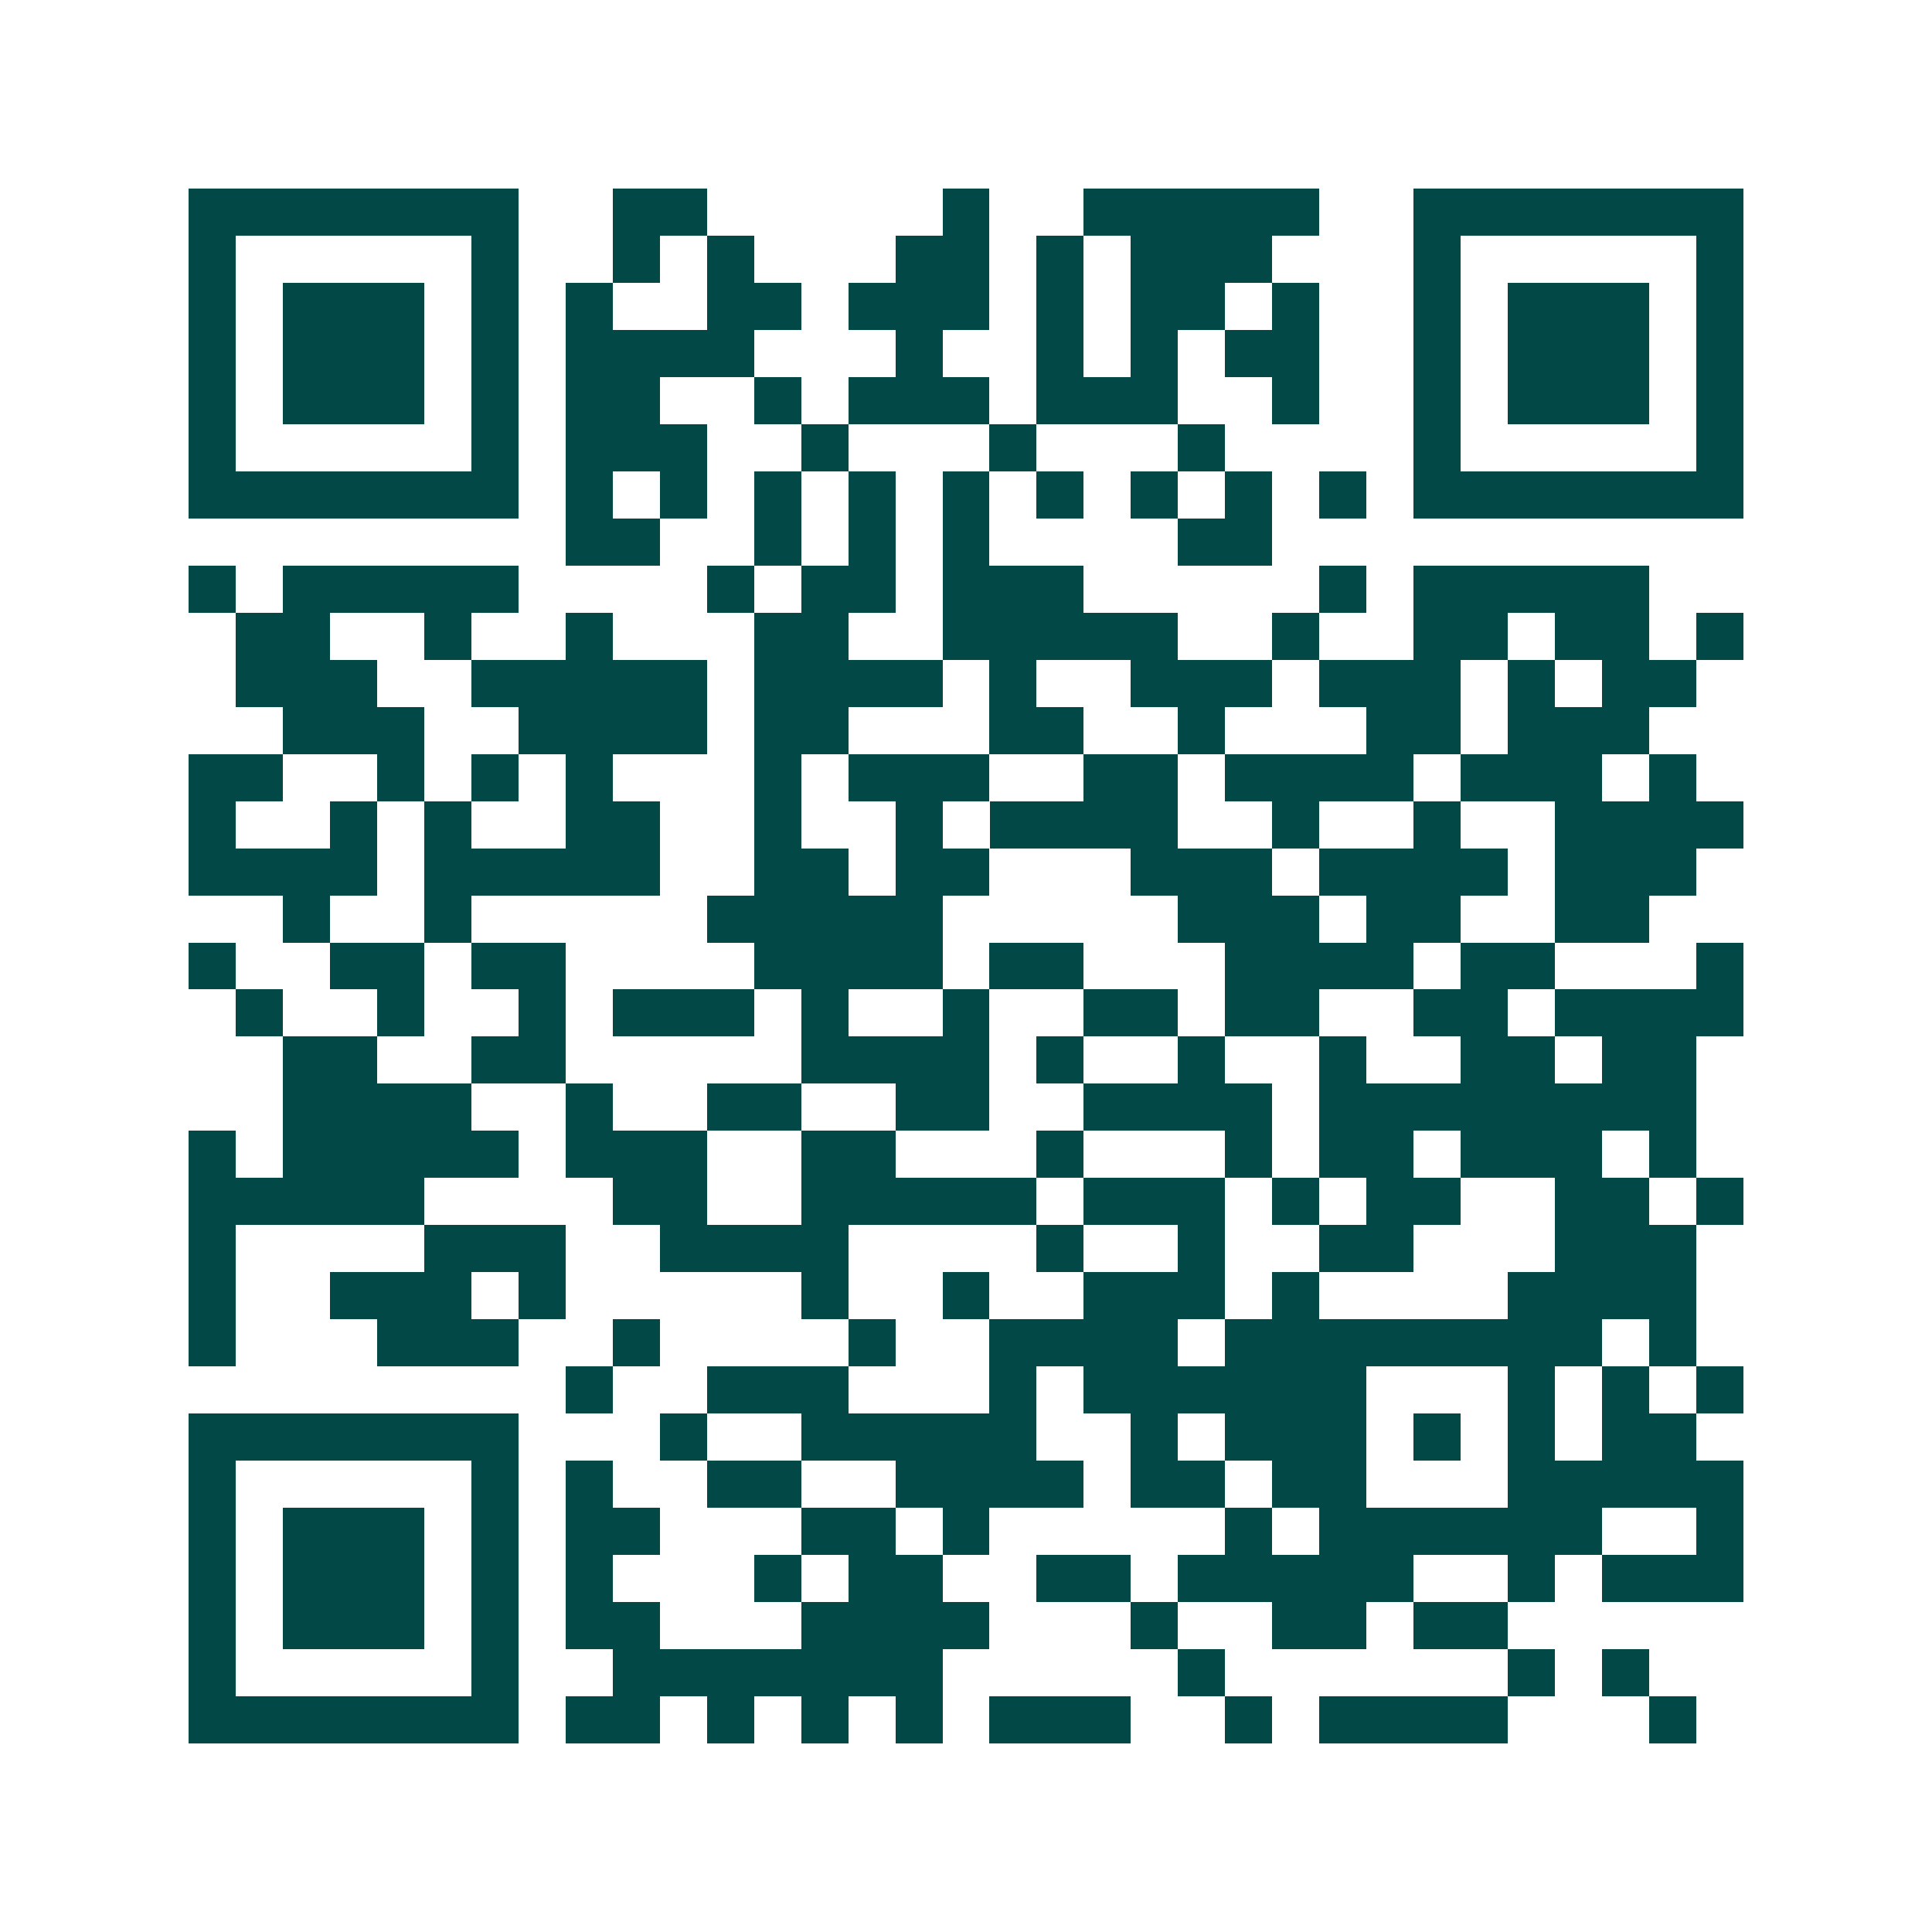 <svg xmlns="http://www.w3.org/2000/svg" width="200" height="200" viewBox="0 0 41 41" shape-rendering="crispEdges"><path fill="#ffffff" d="M0 0h41v41H0z"/><path stroke="#014847" d="M4 4.5h7m2 0h2m5 0h1m2 0h5m2 0h7M4 5.5h1m5 0h1m2 0h1m1 0h1m3 0h2m1 0h1m1 0h3m3 0h1m5 0h1M4 6.5h1m1 0h3m1 0h1m1 0h1m2 0h2m1 0h3m1 0h1m1 0h2m1 0h1m2 0h1m1 0h3m1 0h1M4 7.5h1m1 0h3m1 0h1m1 0h4m3 0h1m2 0h1m1 0h1m1 0h2m2 0h1m1 0h3m1 0h1M4 8.5h1m1 0h3m1 0h1m1 0h2m2 0h1m1 0h3m1 0h3m2 0h1m2 0h1m1 0h3m1 0h1M4 9.5h1m5 0h1m1 0h3m2 0h1m3 0h1m3 0h1m4 0h1m5 0h1M4 10.5h7m1 0h1m1 0h1m1 0h1m1 0h1m1 0h1m1 0h1m1 0h1m1 0h1m1 0h1m1 0h7M12 11.5h2m2 0h1m1 0h1m1 0h1m4 0h2M4 12.5h1m1 0h5m4 0h1m1 0h2m1 0h3m5 0h1m1 0h5M5 13.5h2m2 0h1m2 0h1m3 0h2m2 0h5m2 0h1m2 0h2m1 0h2m1 0h1M5 14.5h3m2 0h5m1 0h4m1 0h1m2 0h3m1 0h3m1 0h1m1 0h2M6 15.5h3m2 0h4m1 0h2m3 0h2m2 0h1m3 0h2m1 0h3M4 16.5h2m2 0h1m1 0h1m1 0h1m3 0h1m1 0h3m2 0h2m1 0h4m1 0h3m1 0h1M4 17.5h1m2 0h1m1 0h1m2 0h2m2 0h1m2 0h1m1 0h4m2 0h1m2 0h1m2 0h4M4 18.5h4m1 0h5m2 0h2m1 0h2m3 0h3m1 0h4m1 0h3M6 19.5h1m2 0h1m5 0h5m5 0h3m1 0h2m2 0h2M4 20.5h1m2 0h2m1 0h2m4 0h4m1 0h2m3 0h4m1 0h2m3 0h1M5 21.5h1m2 0h1m2 0h1m1 0h3m1 0h1m2 0h1m2 0h2m1 0h2m2 0h2m1 0h4M6 22.5h2m2 0h2m5 0h4m1 0h1m2 0h1m2 0h1m2 0h2m1 0h2M6 23.5h4m2 0h1m2 0h2m2 0h2m2 0h4m1 0h8M4 24.5h1m1 0h5m1 0h3m2 0h2m3 0h1m3 0h1m1 0h2m1 0h3m1 0h1M4 25.5h5m4 0h2m2 0h5m1 0h3m1 0h1m1 0h2m2 0h2m1 0h1M4 26.5h1m4 0h3m2 0h4m4 0h1m2 0h1m2 0h2m3 0h3M4 27.5h1m2 0h3m1 0h1m5 0h1m2 0h1m2 0h3m1 0h1m4 0h4M4 28.5h1m3 0h3m2 0h1m4 0h1m2 0h4m1 0h8m1 0h1M12 29.5h1m2 0h3m3 0h1m1 0h6m3 0h1m1 0h1m1 0h1M4 30.5h7m3 0h1m2 0h5m2 0h1m1 0h3m1 0h1m1 0h1m1 0h2M4 31.5h1m5 0h1m1 0h1m2 0h2m2 0h4m1 0h2m1 0h2m3 0h5M4 32.5h1m1 0h3m1 0h1m1 0h2m3 0h2m1 0h1m5 0h1m1 0h6m2 0h1M4 33.5h1m1 0h3m1 0h1m1 0h1m3 0h1m1 0h2m2 0h2m1 0h5m2 0h1m1 0h3M4 34.5h1m1 0h3m1 0h1m1 0h2m3 0h4m3 0h1m2 0h2m1 0h2M4 35.5h1m5 0h1m2 0h7m5 0h1m6 0h1m1 0h1M4 36.5h7m1 0h2m1 0h1m1 0h1m1 0h1m1 0h3m2 0h1m1 0h4m3 0h1"/></svg>
